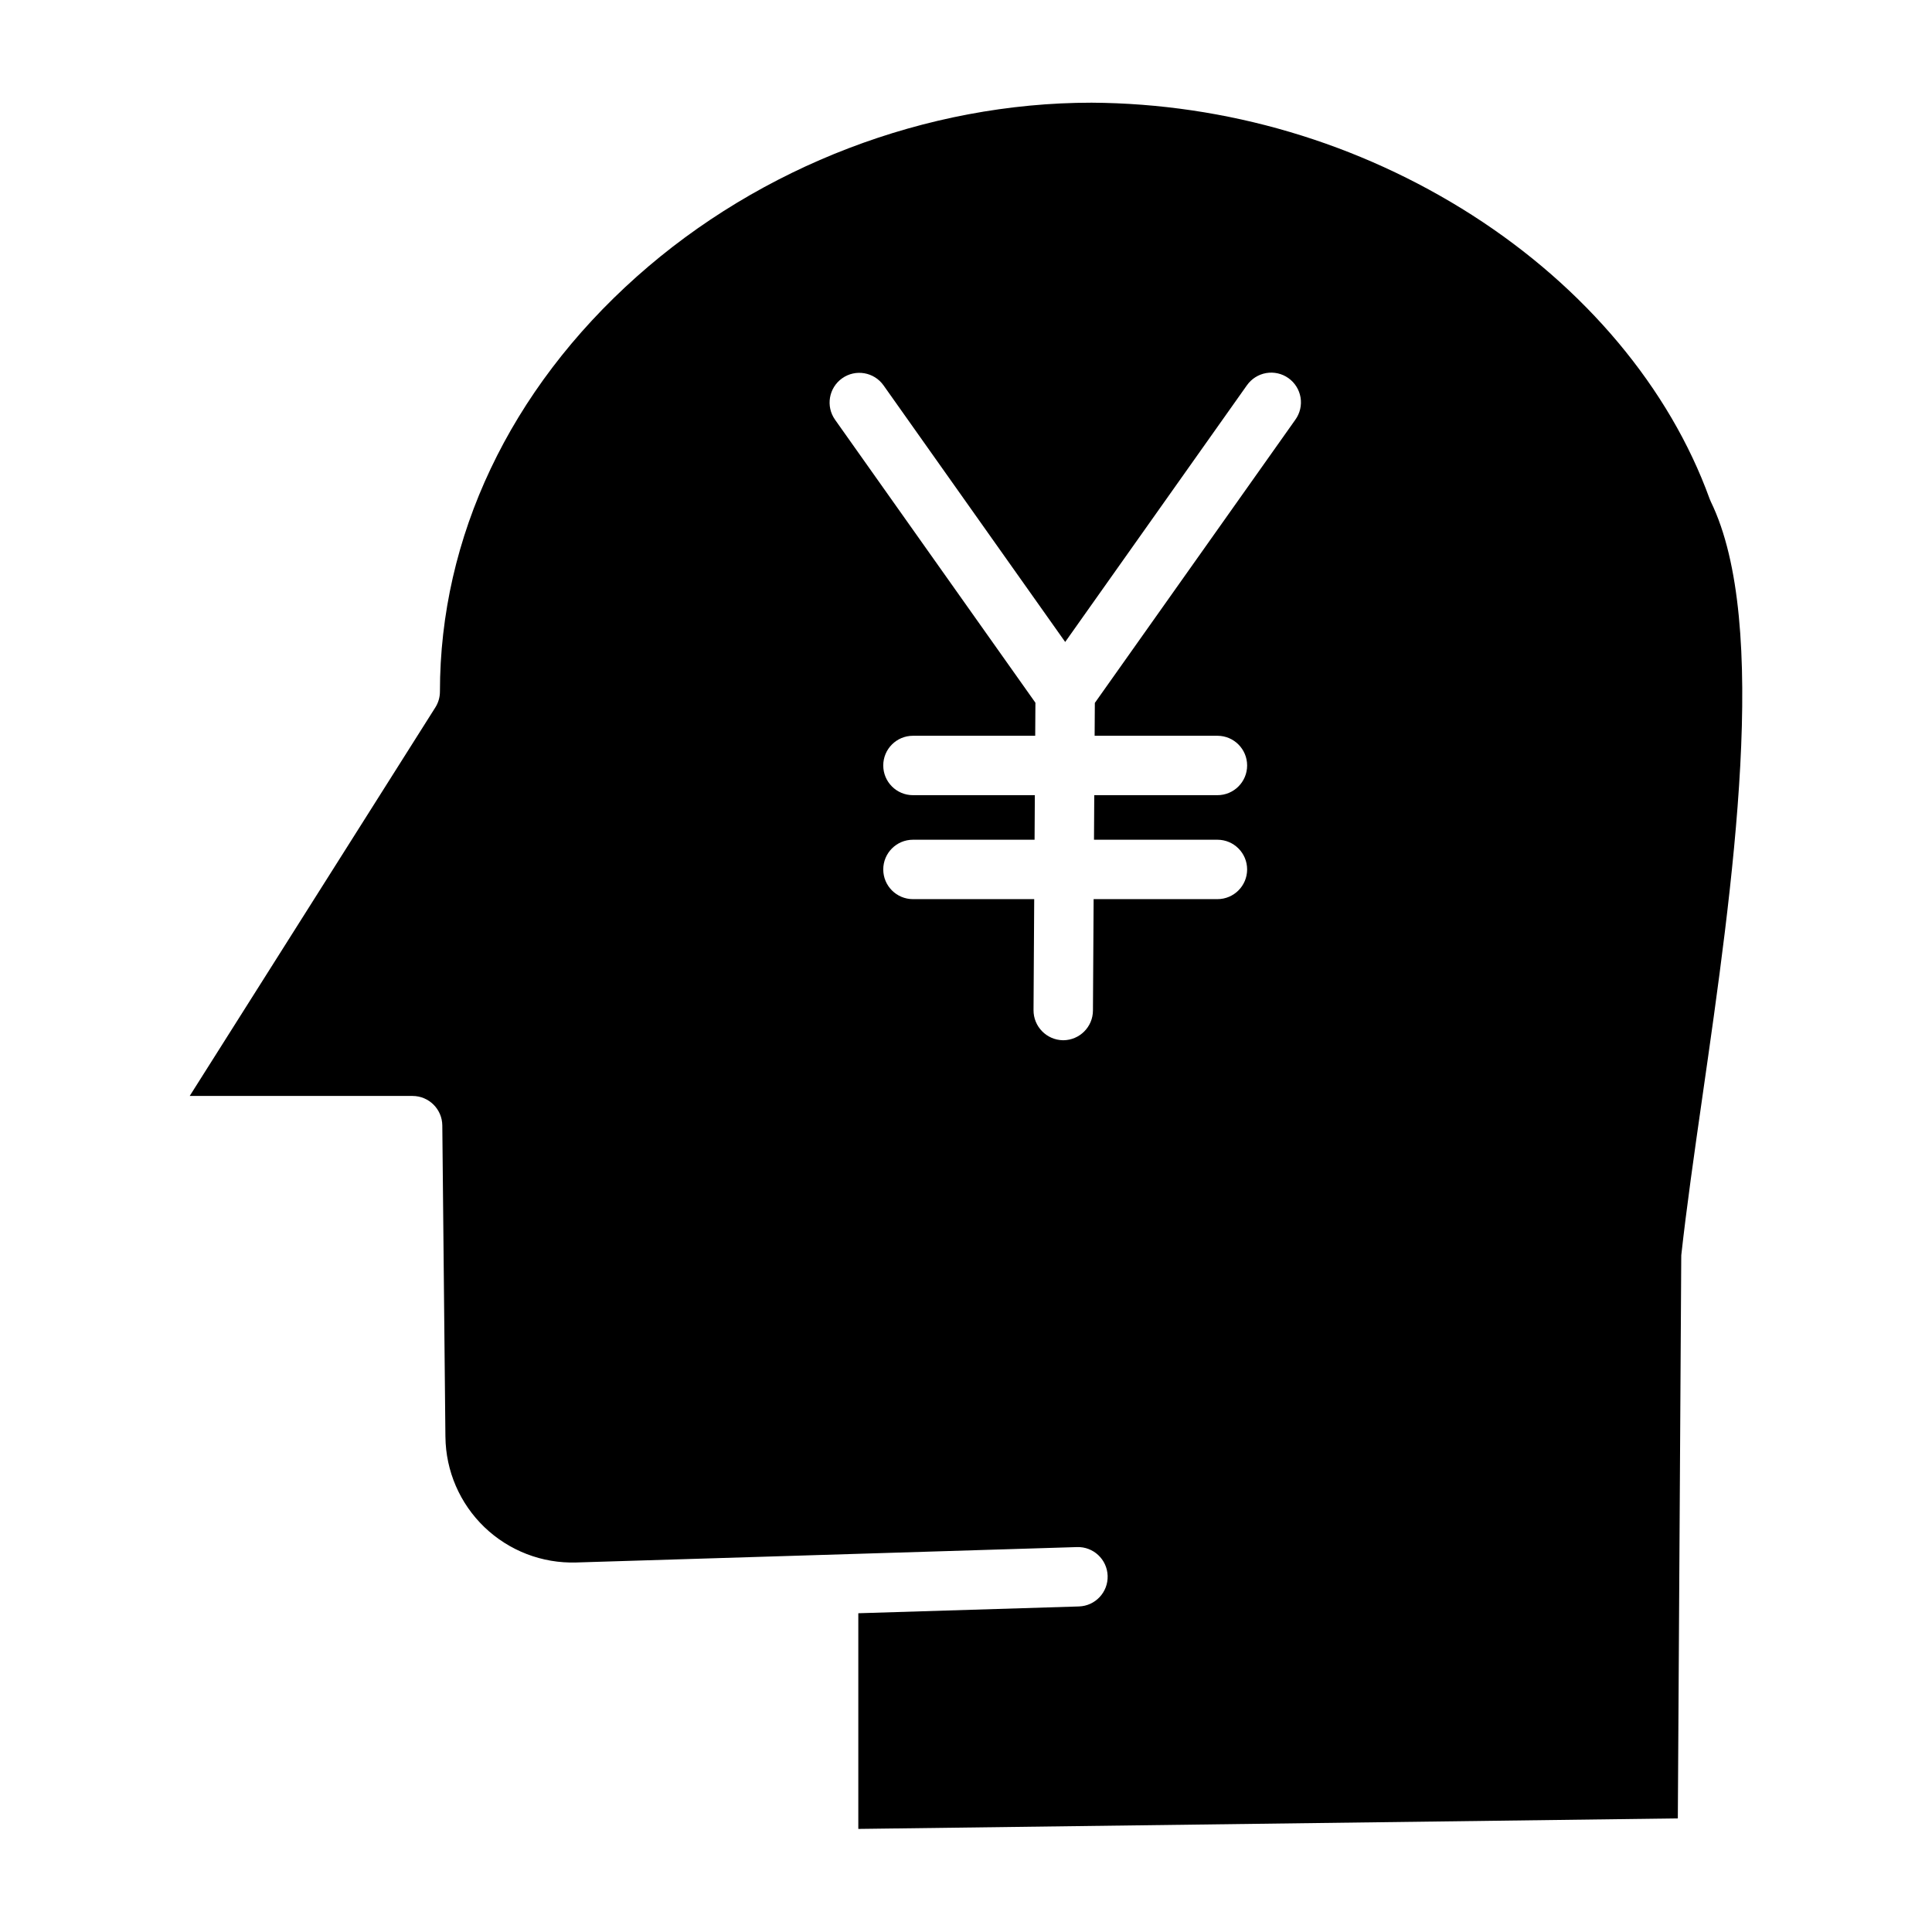 <?xml version="1.0" encoding="UTF-8"?>
<!-- The Best Svg Icon site in the world: iconSvg.co, Visit us! https://iconsvg.co -->
<svg fill="#000000" width="800px" height="800px" version="1.1" viewBox="144 144 512 512" xmlns="http://www.w3.org/2000/svg">
 <path d="m597.04 276.12c-10.594-29.242-32.934-55.918-62.906-75.109v-0.004c-30.133-19.25-65.098-29.578-100.85-29.793-43.75 0-87.688 16.801-120.55 46.094-33.629 29.98-52.148 69.031-52.148 109.98 0 1.484-0.422 2.938-1.219 4.191l-65.094 102.96h59.07c4.324 0.012 7.832 3.5 7.871 7.82l0.824 82.52h0.004c0.09 9.043 3.812 17.668 10.336 23.934 6.523 6.262 15.293 9.637 24.328 9.359l132.7-4.082c4.348-0.145 7.984 3.262 8.129 7.609 0.145 4.344-3.262 7.984-7.606 8.125l-58.469 1.801v57.156l217.18-2.789 0.906-148.45c-0.012-0.273-0.008-0.547 0.012-0.82 1.371-12.445 3.414-26.789 5.594-41.973 8.023-55.879 17.992-125.43 2.211-157.75h0.004c-0.125-0.254-0.234-0.512-0.328-0.773zm-109.76-20.891-53.137 75.051-0.055 8.707h32.543c4.348 0 7.871 3.523 7.871 7.871 0 4.348-3.523 7.871-7.871 7.871h-32.641l-0.07 11.809h32.711c4.348 0 7.871 3.523 7.871 7.871 0 4.348-3.523 7.871-7.871 7.871h-32.809l-0.18 29.52c-0.02 4.34-3.531 7.852-7.871 7.875h-0.051c-4.367-0.062-7.867-3.644-7.824-8.016l0.18-29.379h-32.133c-4.348 0-7.871-3.523-7.871-7.871 0-4.348 3.523-7.871 7.871-7.871h32.23l0.07-11.809h-32.301c-4.348 0-7.871-3.523-7.871-7.871 0-4.348 3.523-7.871 7.871-7.871h32.398l0.055-8.758-53.098-74.996v-0.004c-2.512-3.547-1.672-8.461 1.879-10.977 3.547-2.512 8.461-1.672 10.973 1.879l48.137 67.996 48.137-67.996h0.004c1.199-1.723 3.035-2.898 5.106-3.262 2.066-0.359 4.195 0.117 5.906 1.332 1.715 1.211 2.871 3.059 3.219 5.129 0.344 2.07-0.152 4.195-1.379 5.898z"/>
</svg>